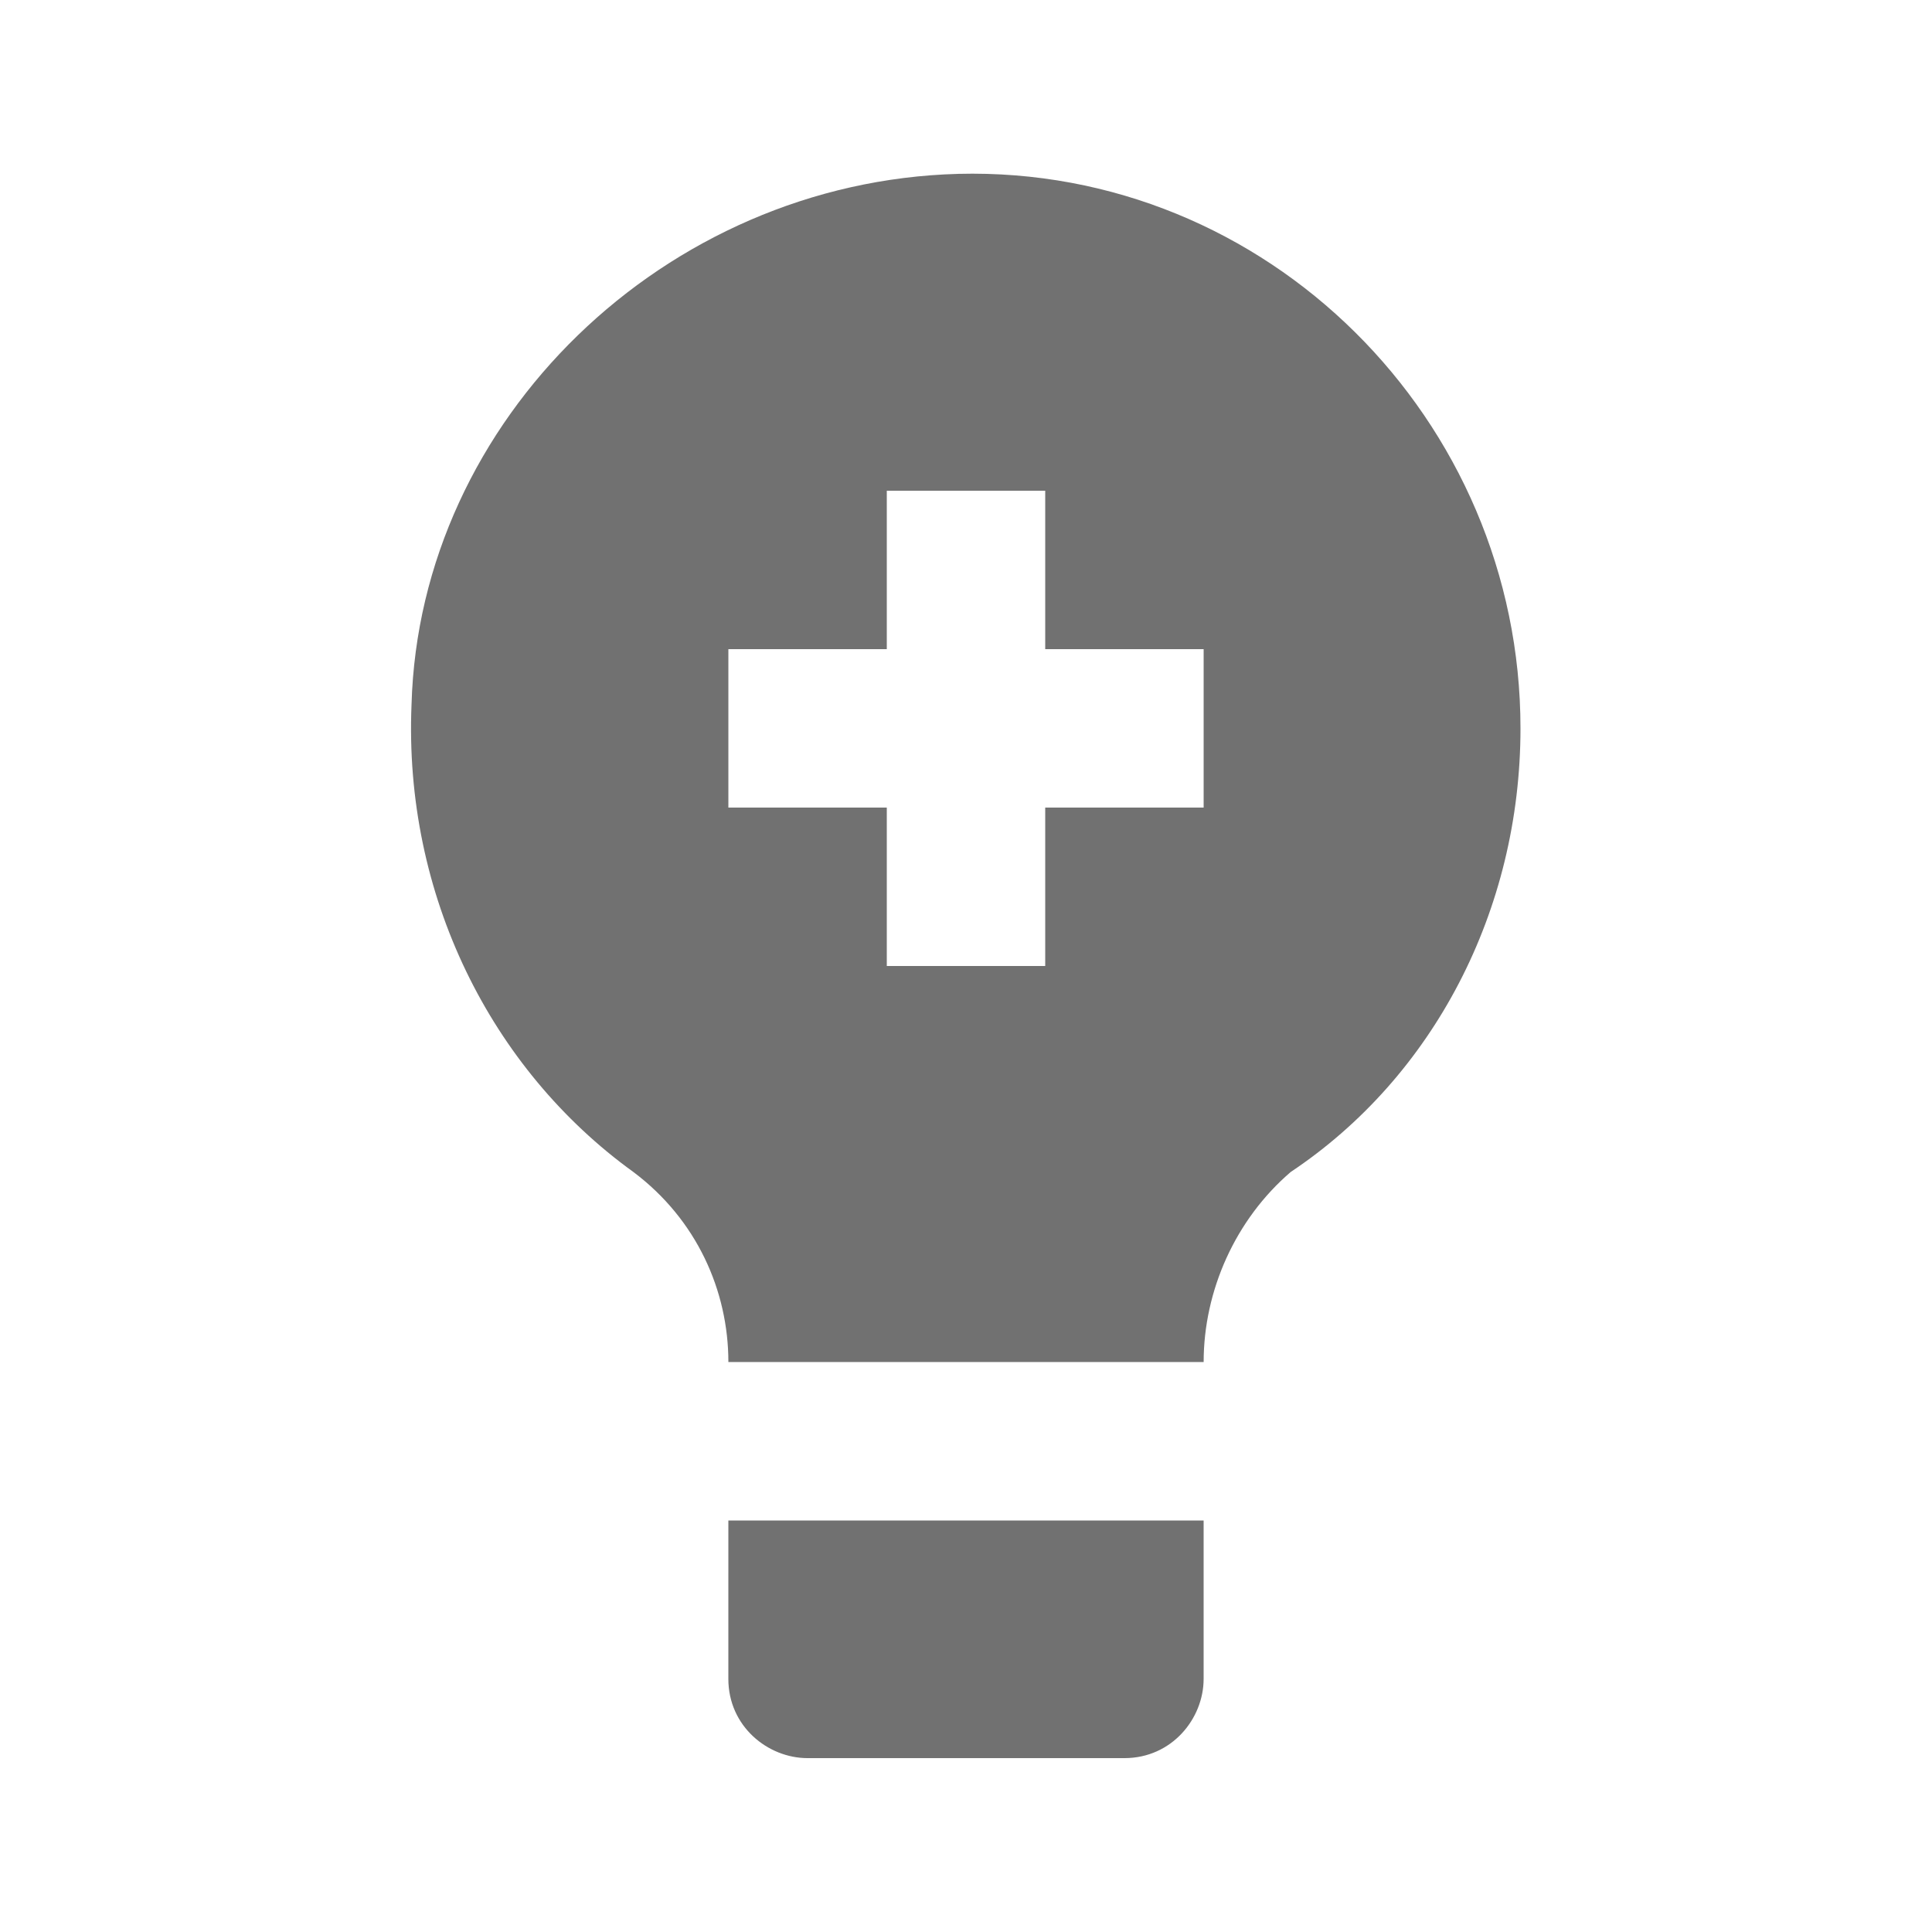 <?xml version="1.0" encoding="UTF-8"?>
<!-- Uploaded to: ICON Repo, www.svgrepo.com, Generator: ICON Repo Mixer Tools -->
<svg width="800px" height="800px" version="1.1" viewBox="144 144 512 512" xmlns="http://www.w3.org/2000/svg">
 <g fill="#717171">
  <path d="m337.02 588.93c0 12.594 10.496 20.992 20.992 20.992h83.969c12.594 0 20.992-10.496 20.992-20.992v-41.984h-125.95z"/>
  <path d="m397.9 190.08c-77.668 2.098-142.75 65.074-144.84 140.65-2.098 50.383 20.992 96.562 58.777 123.85 16.793 12.594 25.191 31.488 25.191 50.379h125.95c0-18.895 8.398-37.785 23.09-50.383 37.785-25.188 60.875-69.27 60.875-117.55 0-81.871-67.172-149.04-149.04-146.95zm65.078 167.94h-41.984v41.984h-41.984v-41.984h-41.984v-41.984h41.984v-41.984h41.984v41.984h41.984z"/>
 </g>
</svg>